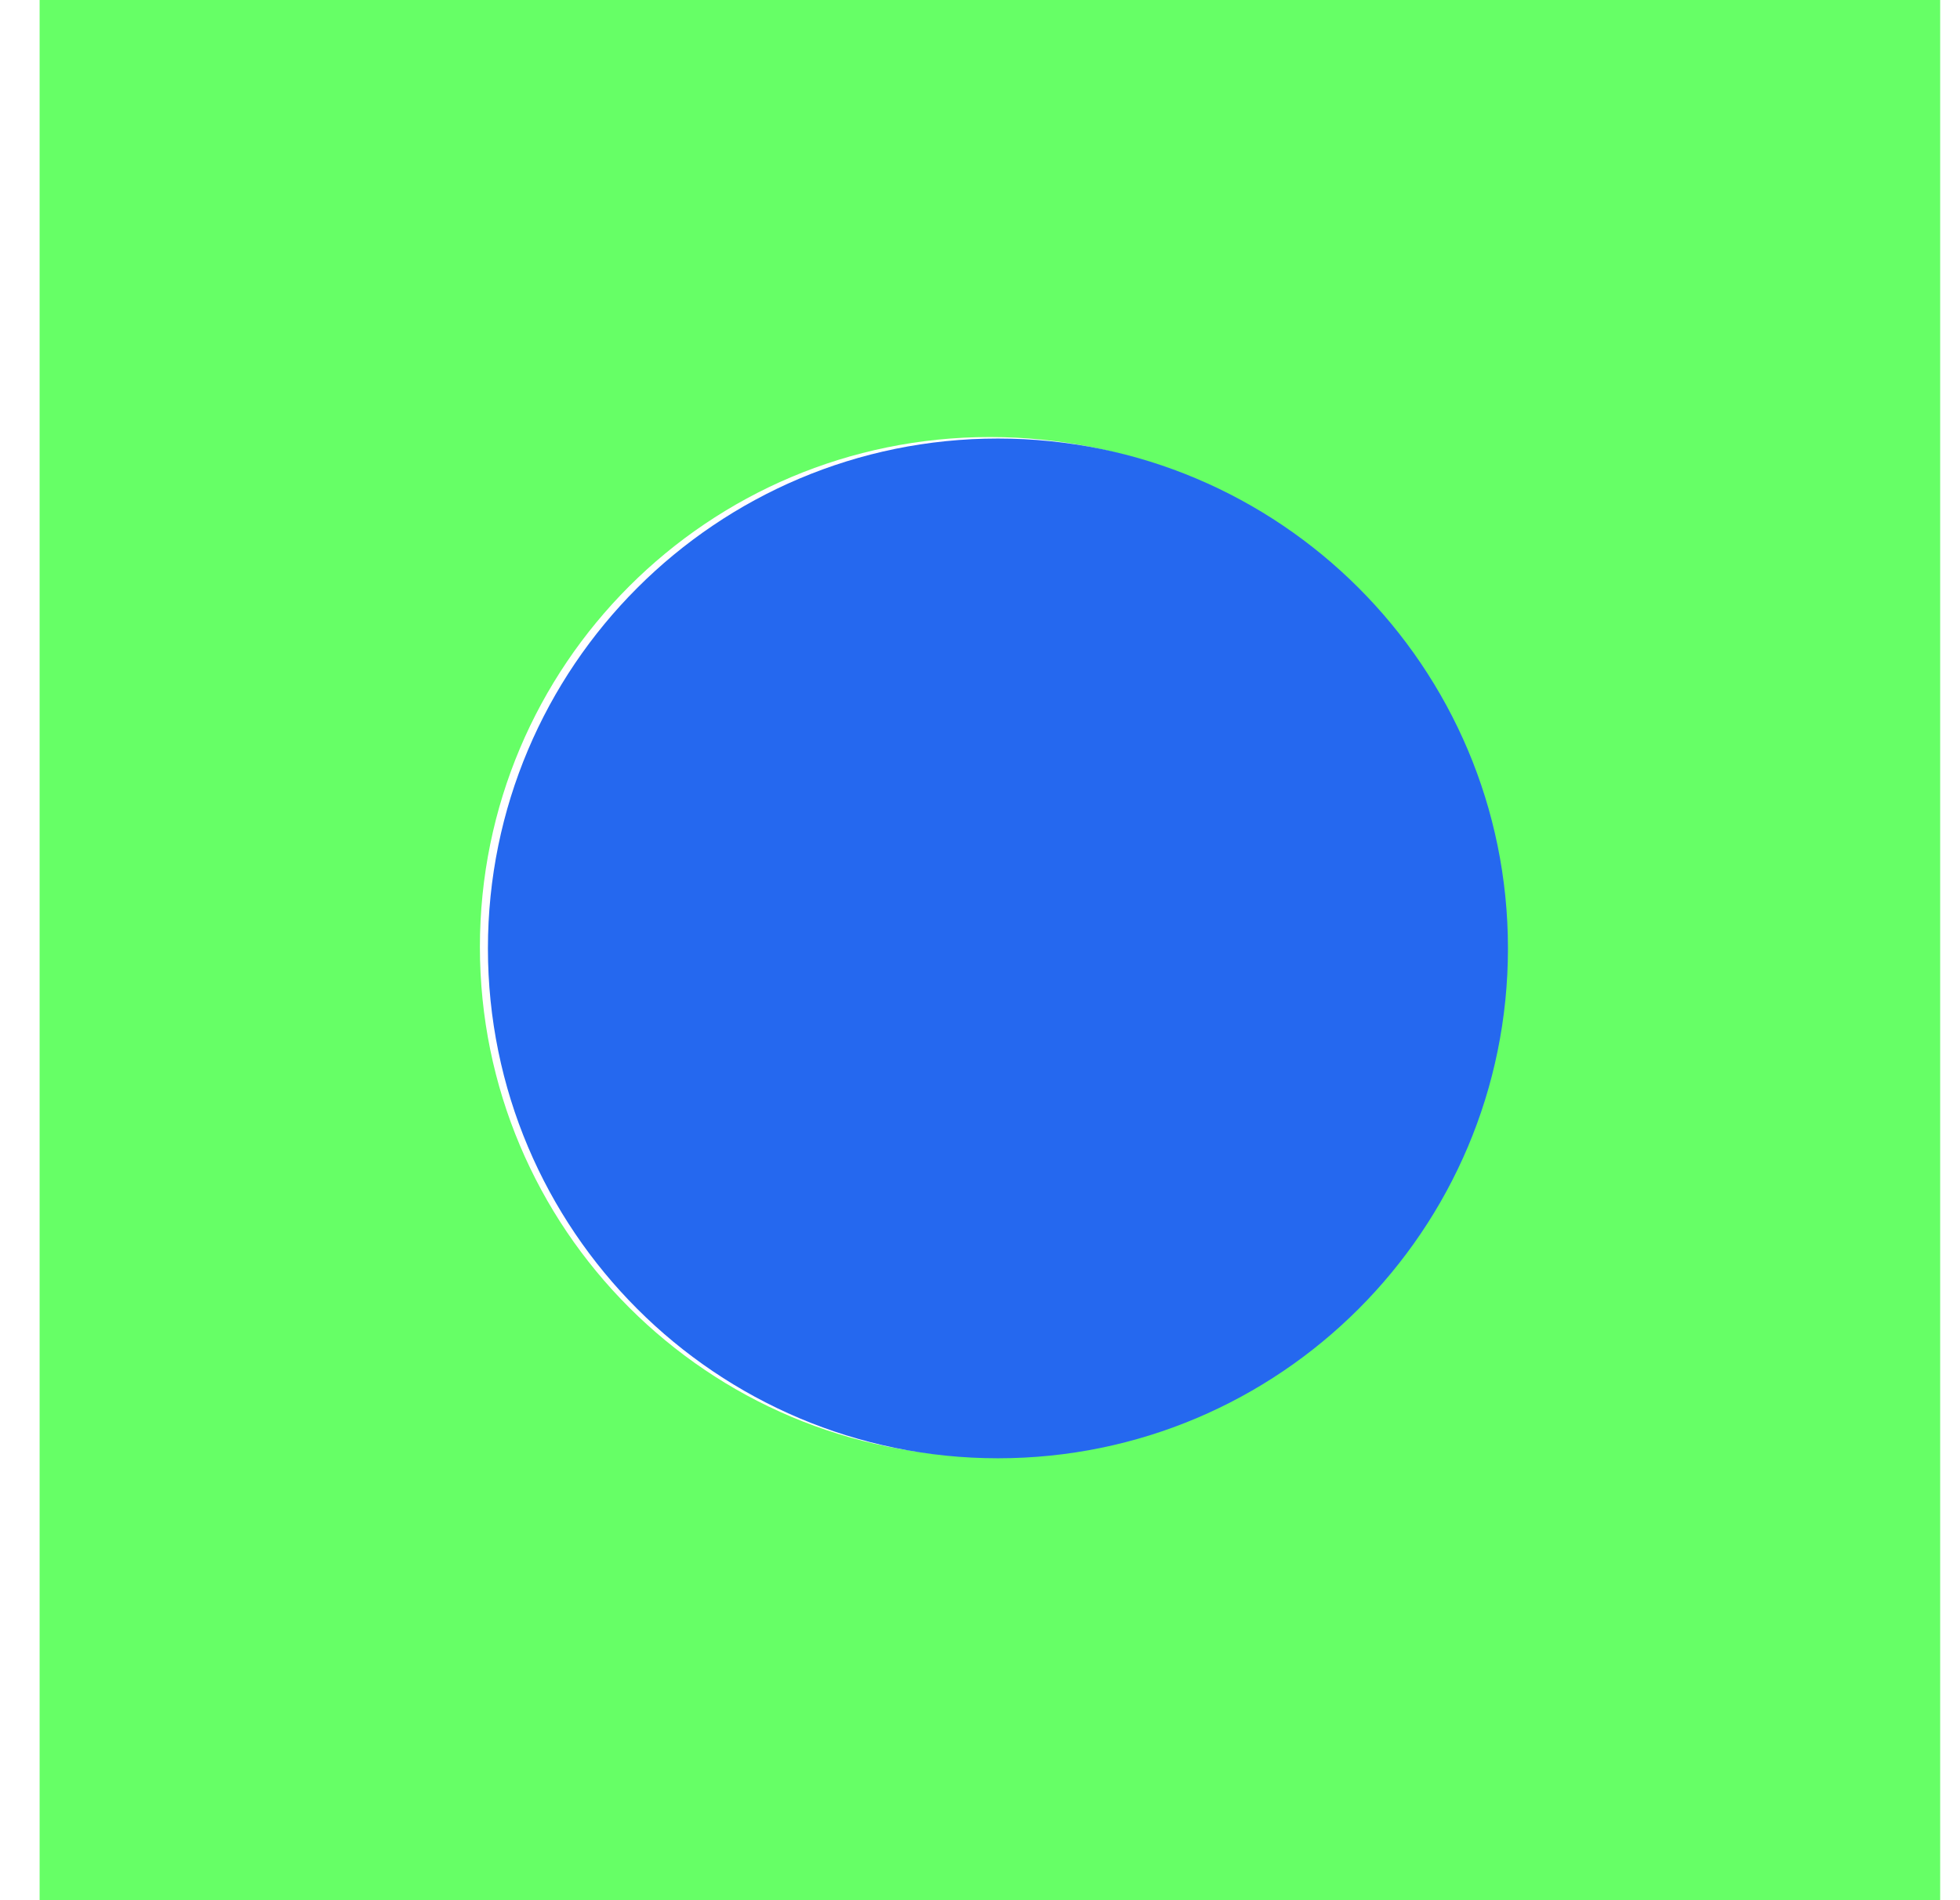 <svg width="33" height="32" viewBox="0 0 33 32" fill="none" xmlns="http://www.w3.org/2000/svg">
<g clip-path="url(#clip0_2051_4296)">
<path d="M0.667 0V32H32.666V0H0.667ZM16.666 24.533C11.92 24.533 8.08 20.693 8.08 15.947C8.08 11.2 11.92 7.36 16.666 7.36C21.413 7.36 25.253 11.2 25.253 15.947C25.253 20.693 21.413 24.533 16.666 24.533Z" fill="#66FF66"/>
<g style="mix-blend-mode:darken">
<path d="M16.802 24.558C21.544 24.558 25.389 20.714 25.389 15.971C25.389 11.229 21.544 7.385 16.802 7.385C12.06 7.385 8.215 11.229 8.215 15.971C8.215 20.714 12.06 24.558 16.802 24.558Z" fill="#2568EF"/>
</g>
</g>
<defs>
<clipPath id="clip0_2051_4296">
<rect width="32" height="32" fill="white" transform="translate(0.667)"/>
</clipPath>
</defs>
</svg>
